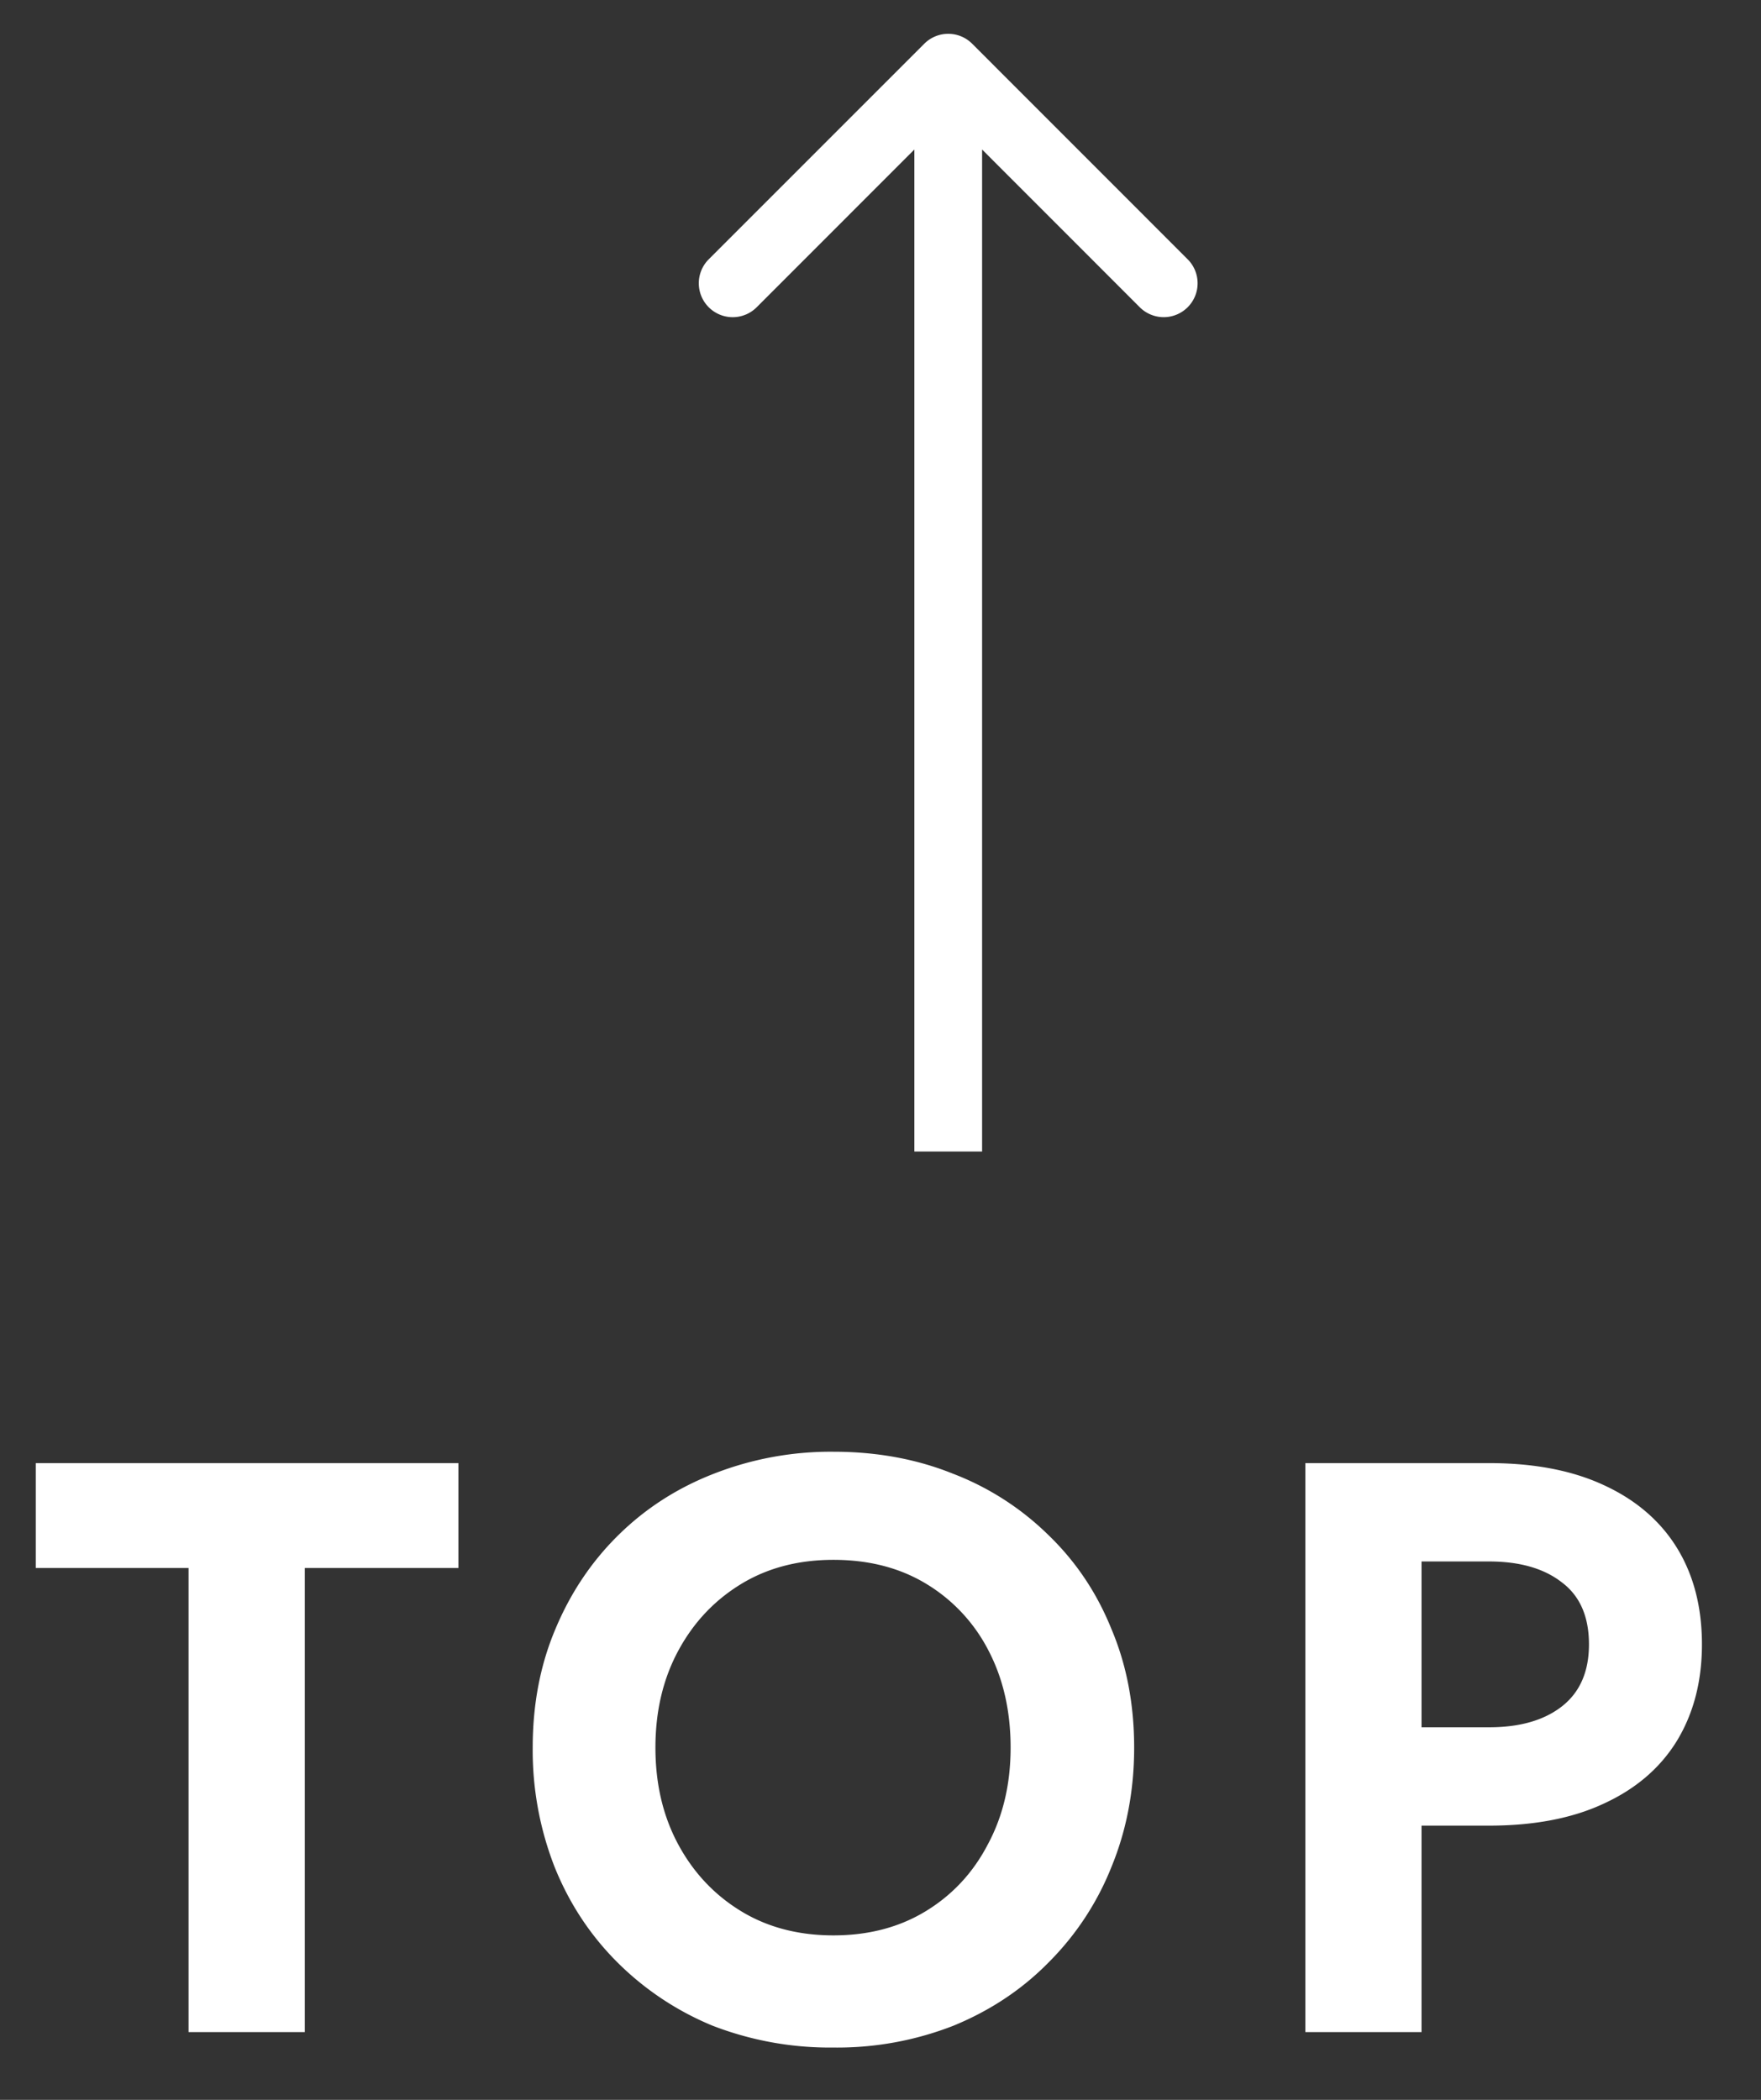 <svg xmlns="http://www.w3.org/2000/svg" width="26" height="31" fill="none"><rect width="100%" height="100%" fill="#333333" stroke="none"/><path fill="#fff" d="M19.273 21.6h1.715V30h-1.715v-8.4Zm1.044 1.452V21.6h1.668c.663 0 1.227.108 1.692.324.471.216.832.524 1.08.924.247.4.371.876.371 1.428 0 .544-.123 1.02-.372 1.428-.247.4-.608.708-1.08.924-.463.216-1.027.324-1.691.324h-1.668V25.5h1.668c.456 0 .816-.104 1.08-.312.263-.208.395-.512.395-.912 0-.408-.132-.712-.396-.912-.264-.208-.623-.312-1.08-.312h-1.668ZM9.677 25.8c0 .536.112 1.012.336 1.428.224.416.532.744.924.984s.848.36 1.368.36c.52 0 .976-.12 1.368-.36.392-.24.696-.568.912-.984.224-.416.336-.892.336-1.428 0-.536-.108-1.012-.324-1.428a2.459 2.459 0 0 0-.912-.984c-.392-.24-.852-.36-1.38-.36-.52 0-.976.12-1.368.36-.392.24-.7.568-.924.984-.224.416-.336.892-.336 1.428Zm-1.812 0c0-.64.112-1.224.336-1.752.224-.536.536-1 .936-1.392.4-.392.868-.692 1.404-.9a4.737 4.737 0 0 1 1.764-.324c.64 0 1.228.108 1.764.324a4.103 4.103 0 0 1 1.404.9c.408.392.72.856.936 1.392.224.528.336 1.112.336 1.752 0 .632-.112 1.22-.336 1.764a4.164 4.164 0 0 1-.924 1.404c-.392.4-.86.712-1.404.936a4.71 4.71 0 0 1-1.776.324 4.803 4.803 0 0 1-1.788-.324 4.32 4.32 0 0 1-1.404-.936c-.4-.4-.708-.868-.924-1.404a4.737 4.737 0 0 1-.324-1.764ZM.528 23.148V21.6h6.24v1.548H4.5V30H2.784v-6.852H.528ZM14.354.646a.5.5 0 0 0-.708 0l-3.182 3.182a.5.5 0 1 0 .708.708L14 1.707l2.828 2.829a.5.5 0 1 0 .707-.708L14.354.646ZM14.5 17V1h-1v16h1Z"/></svg>